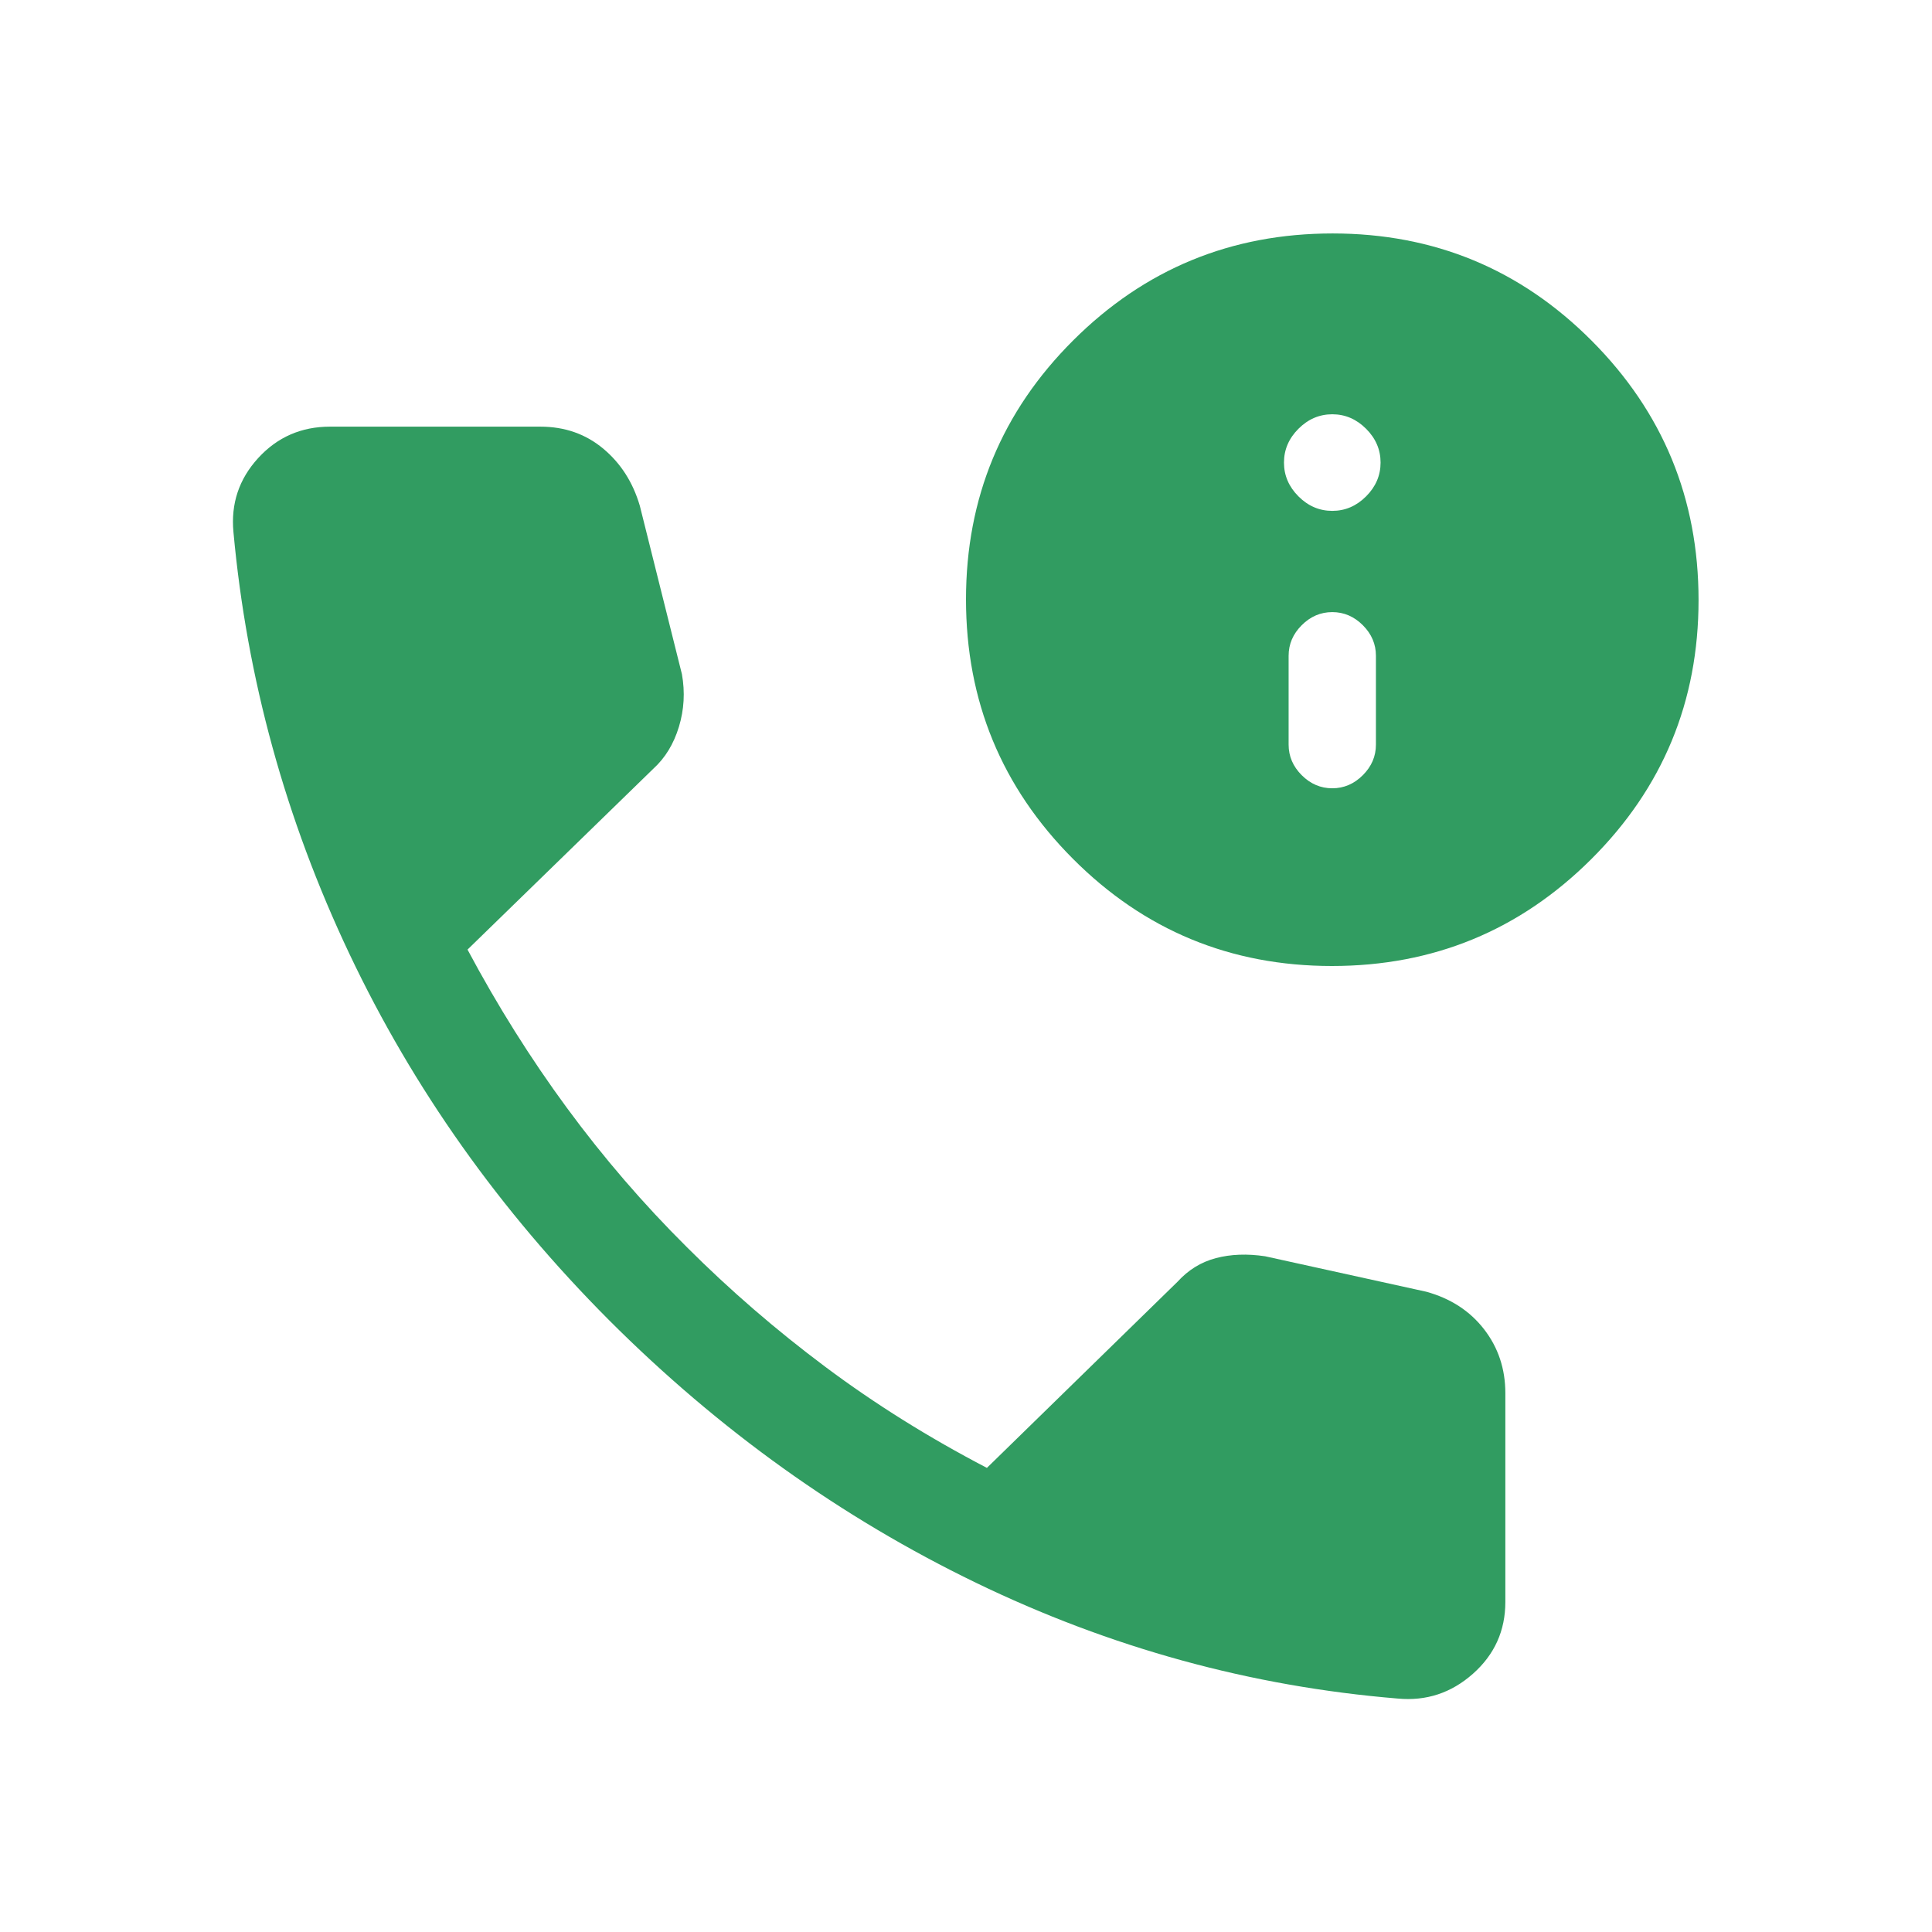 <svg xmlns="http://www.w3.org/2000/svg" style="fill:rgb(49, 156, 97)" height="20" viewBox="0 -960 960 960" width="20"><path d="M694.532-116.001q-109.321-9-209.675-57.577-100.353-48.577-182.125-130.346-81.577-81.769-129.154-182.191-47.577-100.423-57.577-209.499-2-21.165 12.286-36.775t35.714-15.61h104.46q18.154 0 31.231 10.885 13.077 10.885 18.23 28.423L338.845-625q2.385 13.385-1.5 26.154-3.884 12.769-12.654 20.769l-92.384 89.923q22.308 41.846 49.462 78.769 27.154 36.924 59.507 69.062 31.955 31.939 68.853 59.523 36.898 27.584 80.256 50.185l94.769-92.538q7.964-8.769 19.02-11.692 11.057-2.923 24.442-.923l80.075 17.615q18.154 5 28.731 18.653 10.577 13.652 10.577 31.809v103.69q0 21.428-16.134 35.714-16.133 14.286-37.333 12.286ZM661.83-480q-75.6 0-128.715-53.284Q480-586.568 480-662.168t53.284-128.715q53.284-53.116 128.884-53.116t128.715 53.285q53.116 53.284 53.116 128.884t-53.285 128.715Q737.43-480 661.83-480Zm.169-88.307q8.677 0 15.185-6.508 6.507-6.507 6.507-15.184v-44.154q0-8.677-6.507-15.184-6.508-6.508-15.185-6.508t-15.184 6.508q-6.508 6.507-6.508 15.184v44.154q0 8.677 6.508 15.184 6.507 6.508 15.184 6.508Zm0-137.846q9.6 0 16.8-7.2 7.2-7.2 7.2-16.8 0-9.6-7.2-16.8-7.2-7.2-16.8-7.2-9.6 0-16.8 7.2-7.2 7.2-7.2 16.8 0 9.6 7.2 16.8 7.2 7.2 16.8 7.2Z"/></svg>